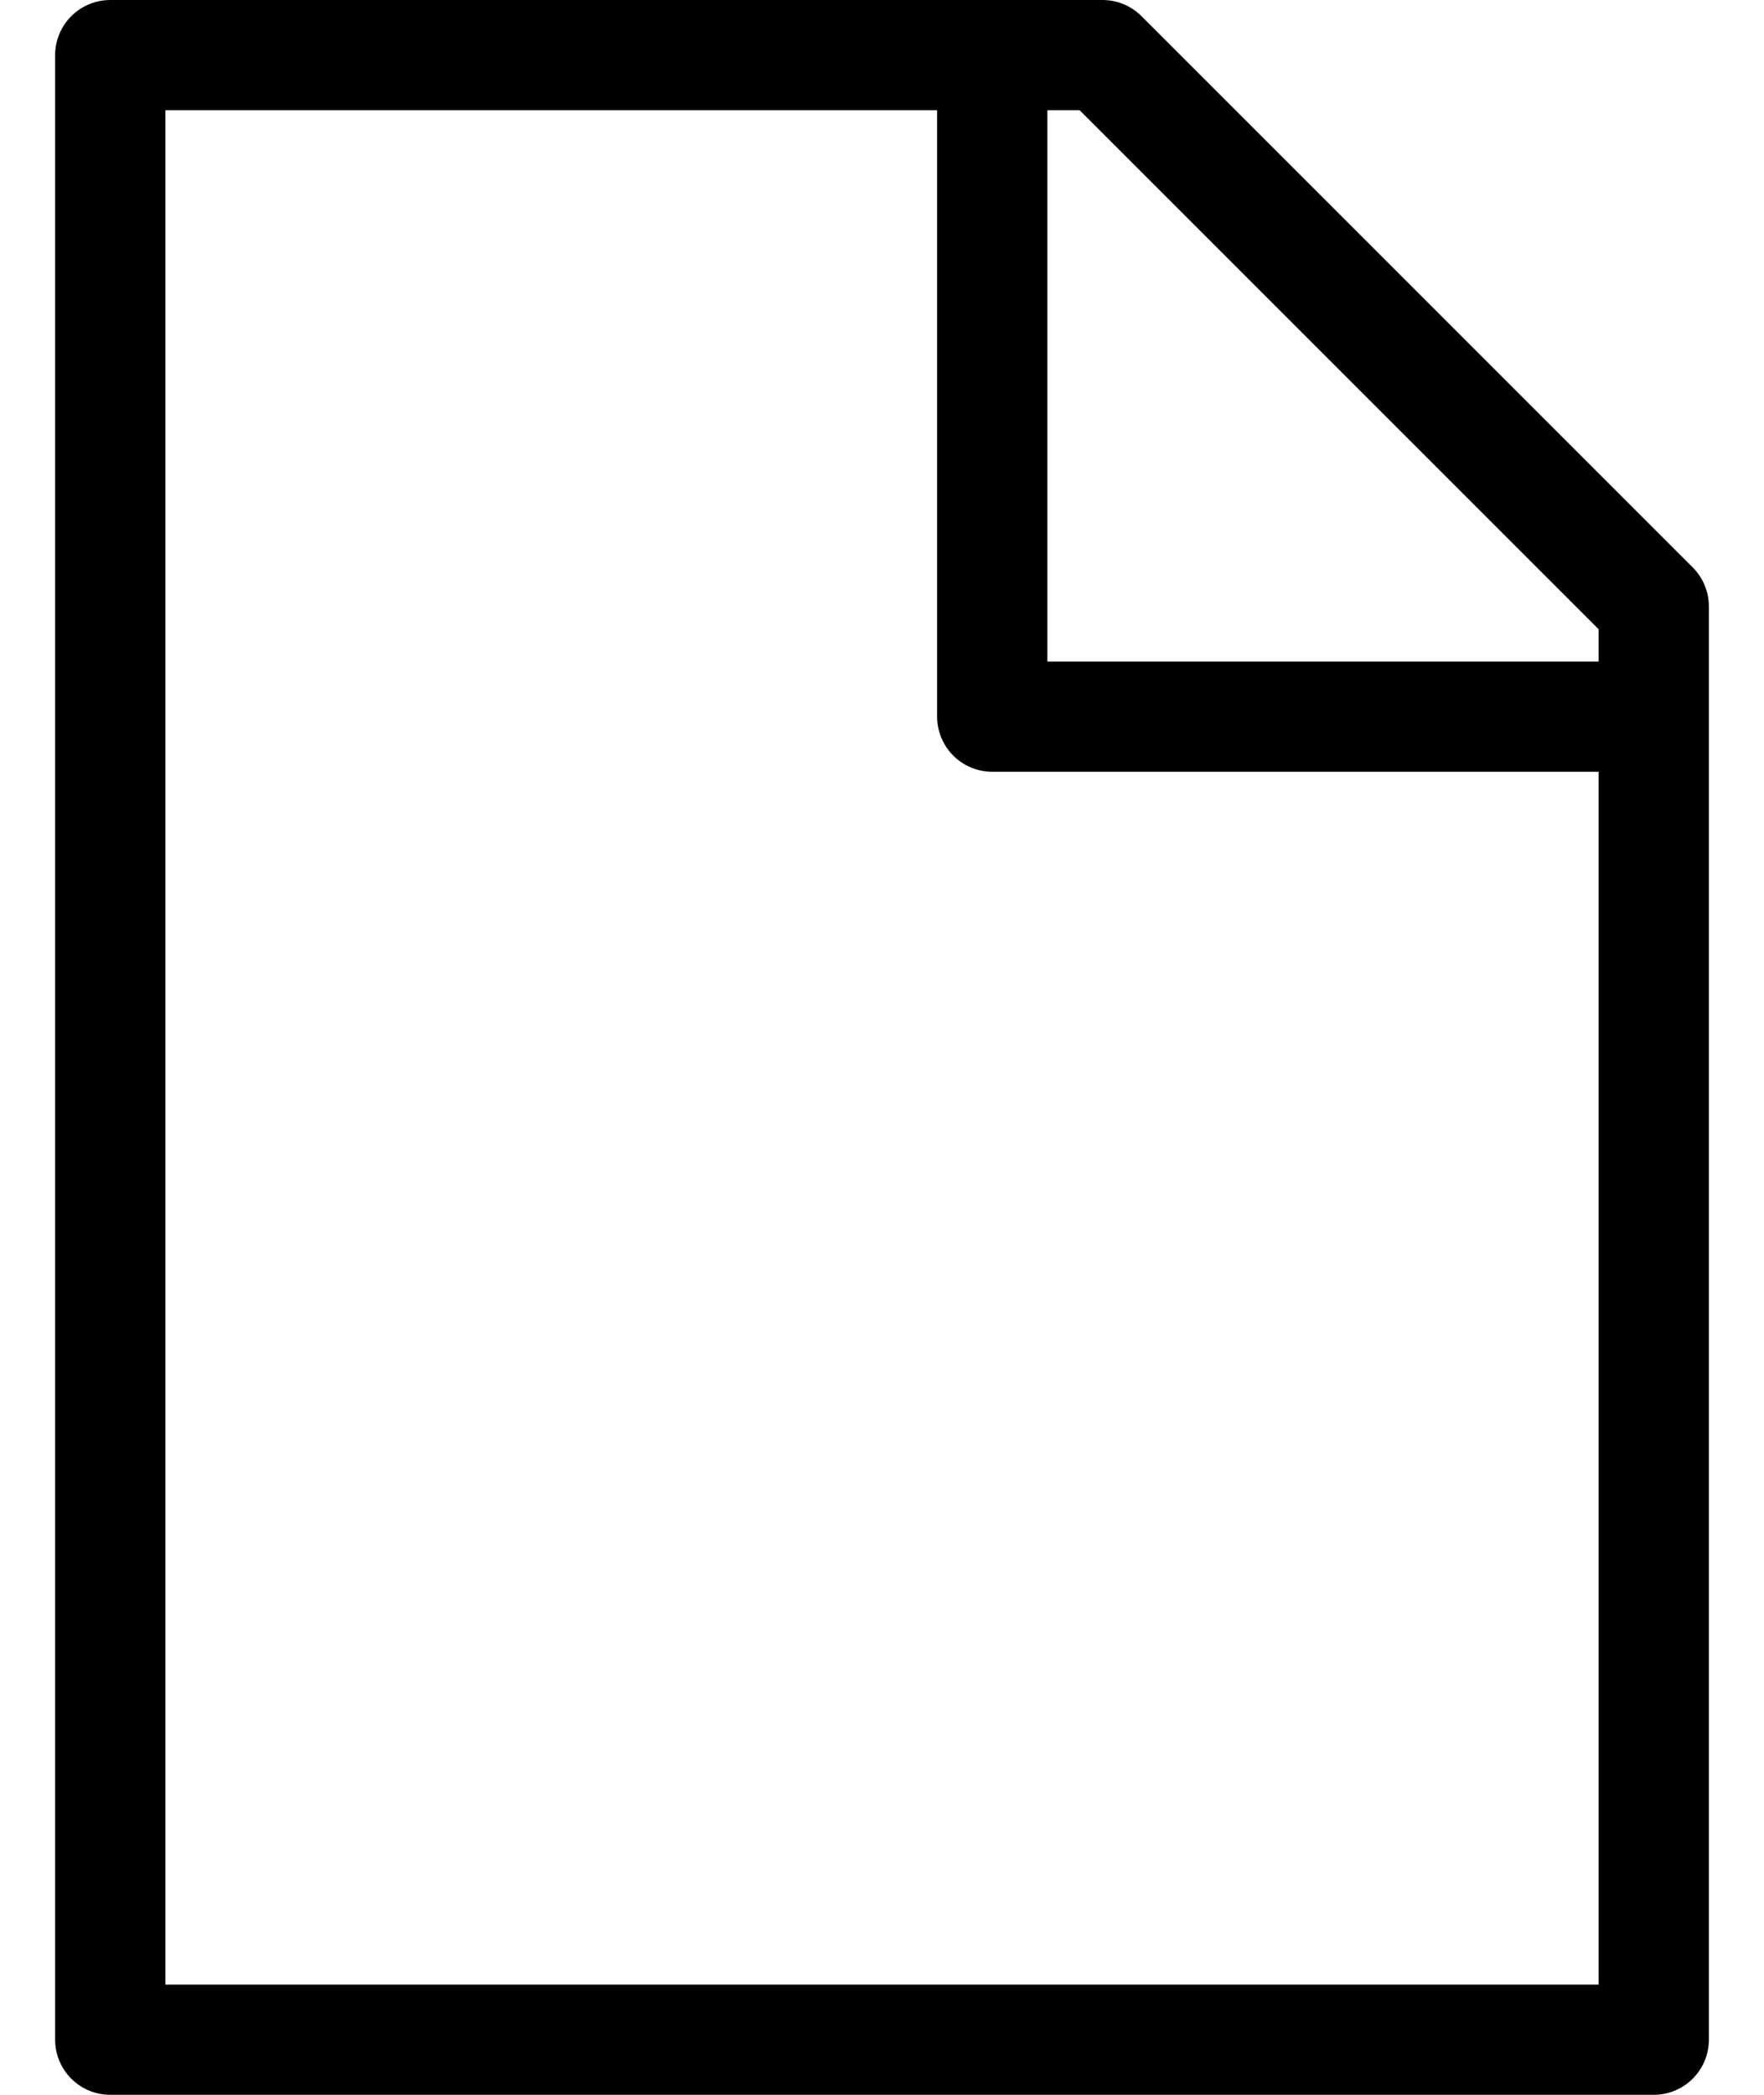 <svg width="16" height="19" viewBox="0 0 16 19" fill="none" xmlns="http://www.w3.org/2000/svg">
<path d="M9 0.5V6.5H15" stroke="black" stroke-linejoin="round"/>
<path d="M15 5.5L10 0.5L1 0.5L1 18.5L15 18.5L15 5.5Z" stroke="black" stroke-linecap="round" stroke-linejoin="round"/>
</svg>
